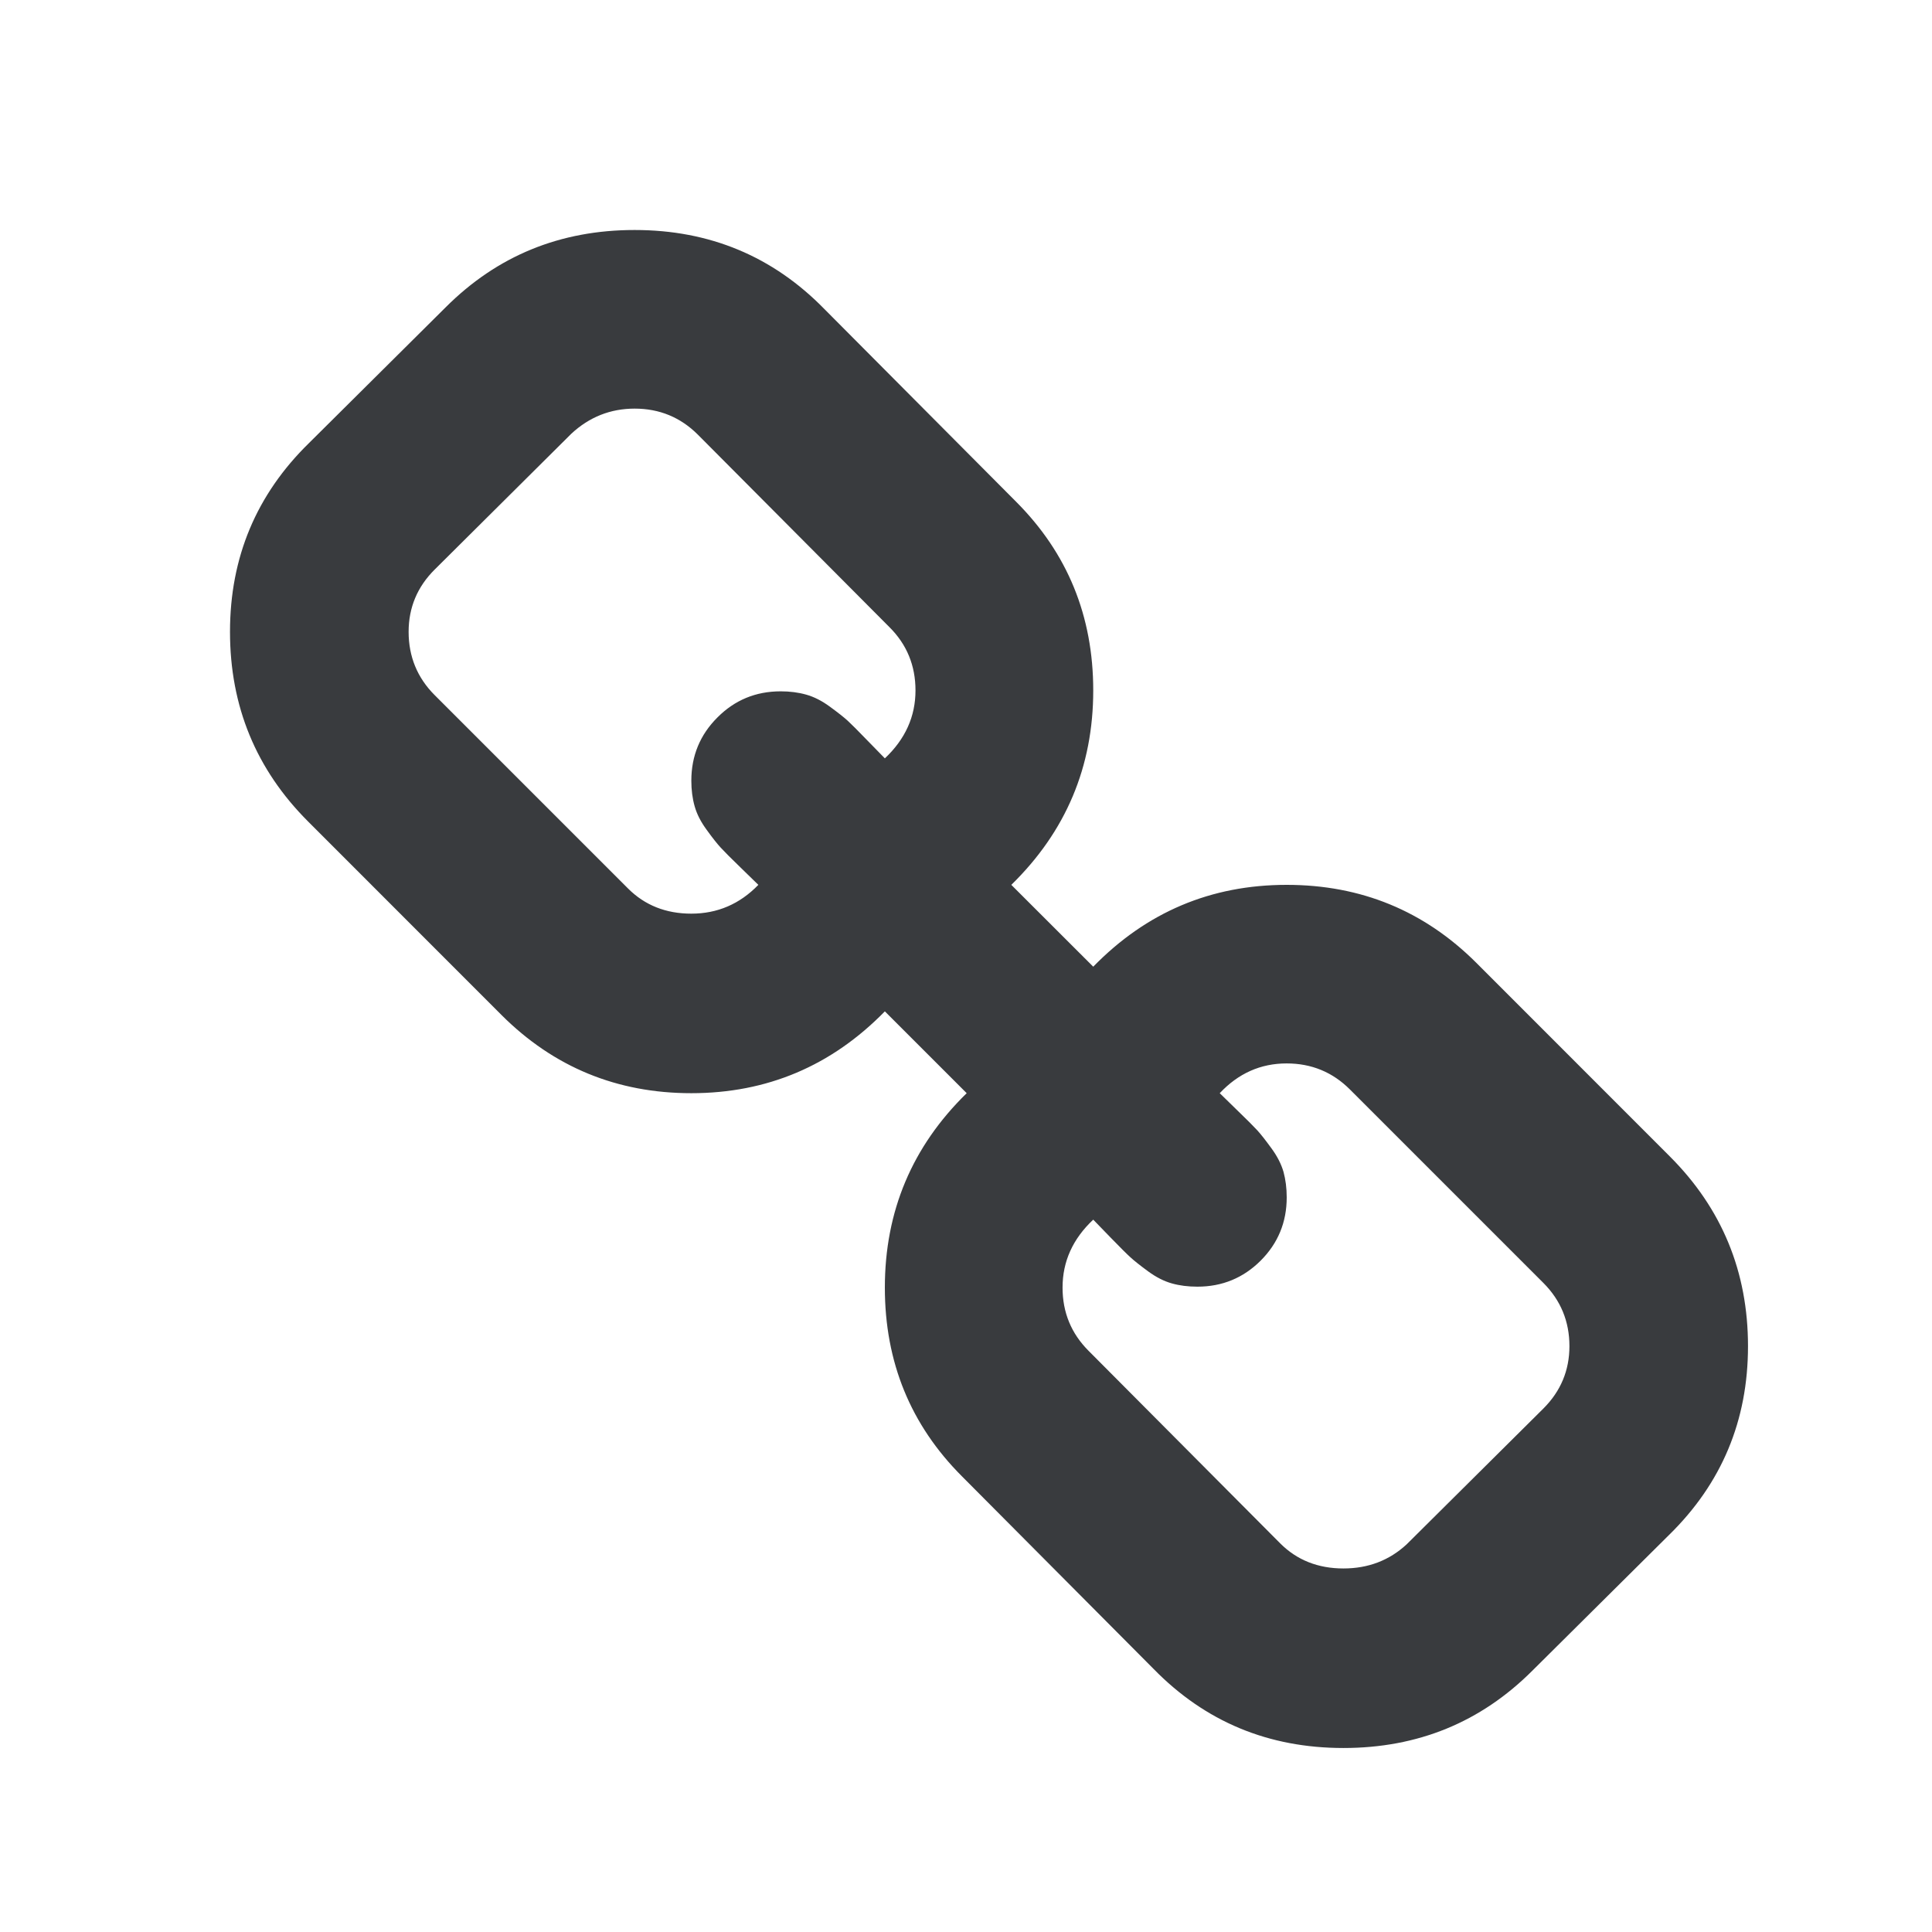 <?xml version="1.0" standalone="no"?>
<!-- Generator: Adobe Fireworks 10, Export SVG Extension by Aaron Beall (http://fireworks.abeall.com) . Version: 0.6.1  -->
<!DOCTYPE svg PUBLIC "-//W3C//DTD SVG 1.1//EN" "http://www.w3.org/Graphics/SVG/1.1/DTD/svg11.dtd">
<svg id="Untitled-Page%201" viewBox="0 0 42 42" style="background-color:#ffffff00" version="1.1"
	xmlns="http://www.w3.org/2000/svg" xmlns:xlink="http://www.w3.org/1999/xlink" xml:space="preserve"
	x="0px" y="0px" width="42px" height="42px"
>
	<g id="Layer%201">
		<path d="M 36.301 25.14 L 32.096 20.933 C 30.963 19.802 29.588 19.236 27.971 19.236 C 26.326 19.236 24.924 19.828 23.766 21.015 L 21.985 19.236 C 23.172 18.076 23.766 16.668 23.766 15.009 C 23.766 13.391 23.206 12.024 22.086 10.904 L 17.921 6.718 C 16.802 5.573 15.427 5 13.796 5 C 12.178 5 10.81 5.56 9.691 6.678 L 6.718 9.631 C 5.573 10.75 5 12.117 5 13.735 C 5 15.353 5.566 16.728 6.699 17.86 L 10.904 22.067 C 12.037 23.198 13.412 23.765 15.029 23.765 C 16.674 23.765 18.076 23.172 19.236 21.986 L 21.015 23.765 C 19.828 24.924 19.236 26.333 19.236 27.991 C 19.236 29.609 19.794 30.976 20.914 32.096 L 25.079 36.282 C 26.199 37.427 27.573 38 29.205 38 C 30.822 38 32.189 37.44 33.309 36.322 L 36.282 33.37 C 37.427 32.25 38 30.883 38 29.265 C 38 27.648 37.434 26.273 36.301 25.14 L 36.301 25.14 ZM 19.236 16.486 C 19.196 16.446 19.071 16.317 18.861 16.102 C 18.653 15.886 18.507 15.741 18.427 15.667 C 18.346 15.593 18.218 15.492 18.043 15.364 C 17.868 15.235 17.695 15.148 17.527 15.101 C 17.358 15.053 17.173 15.029 16.971 15.029 C 16.431 15.029 15.973 15.218 15.596 15.597 C 15.219 15.973 15.029 16.431 15.029 16.971 C 15.029 17.173 15.053 17.359 15.101 17.527 C 15.148 17.696 15.235 17.867 15.364 18.042 C 15.491 18.218 15.593 18.346 15.667 18.426 C 15.741 18.507 15.886 18.653 16.101 18.861 C 16.316 19.071 16.445 19.196 16.486 19.236 C 16.081 19.654 15.595 19.862 15.029 19.862 C 14.477 19.862 14.019 19.68 13.655 19.317 L 9.449 15.111 C 9.072 14.734 8.883 14.274 8.883 13.735 C 8.883 13.21 9.071 12.758 9.449 12.382 L 12.421 9.428 C 12.812 9.065 13.271 8.883 13.797 8.883 C 14.335 8.883 14.794 9.072 15.171 9.449 L 19.336 13.634 C 19.715 14.011 19.902 14.471 19.902 15.009 C 19.902 15.576 19.68 16.068 19.236 16.486 L 19.236 16.486 ZM 33.553 30.619 L 30.58 33.572 C 30.202 33.922 29.744 34.097 29.205 34.097 C 28.652 34.097 28.194 33.915 27.83 33.551 L 23.665 29.366 C 23.287 28.988 23.099 28.53 23.099 27.991 C 23.099 27.424 23.321 26.932 23.766 26.514 C 23.807 26.555 23.932 26.684 24.14 26.9 C 24.348 27.114 24.494 27.26 24.575 27.333 C 24.656 27.408 24.784 27.509 24.959 27.638 C 25.134 27.766 25.306 27.853 25.474 27.9 C 25.643 27.948 25.828 27.971 26.03 27.971 C 26.57 27.971 27.028 27.782 27.406 27.405 C 27.783 27.028 27.972 26.57 27.972 26.03 C 27.972 25.829 27.948 25.643 27.902 25.474 C 27.853 25.306 27.766 25.134 27.637 24.959 C 27.509 24.783 27.408 24.655 27.334 24.574 C 27.261 24.494 27.115 24.348 26.899 24.139 C 26.684 23.93 26.555 23.805 26.516 23.765 C 26.92 23.334 27.405 23.118 27.971 23.118 C 28.51 23.118 28.969 23.307 29.346 23.684 L 33.551 27.889 C 33.929 28.268 34.118 28.726 34.118 29.265 C 34.118 29.791 33.929 30.243 33.553 30.619 L 33.553 30.619 ZM 33.553 30.619 L 33.553 30.619 Z" fill="#393b3e"/>
	</g>
</svg>